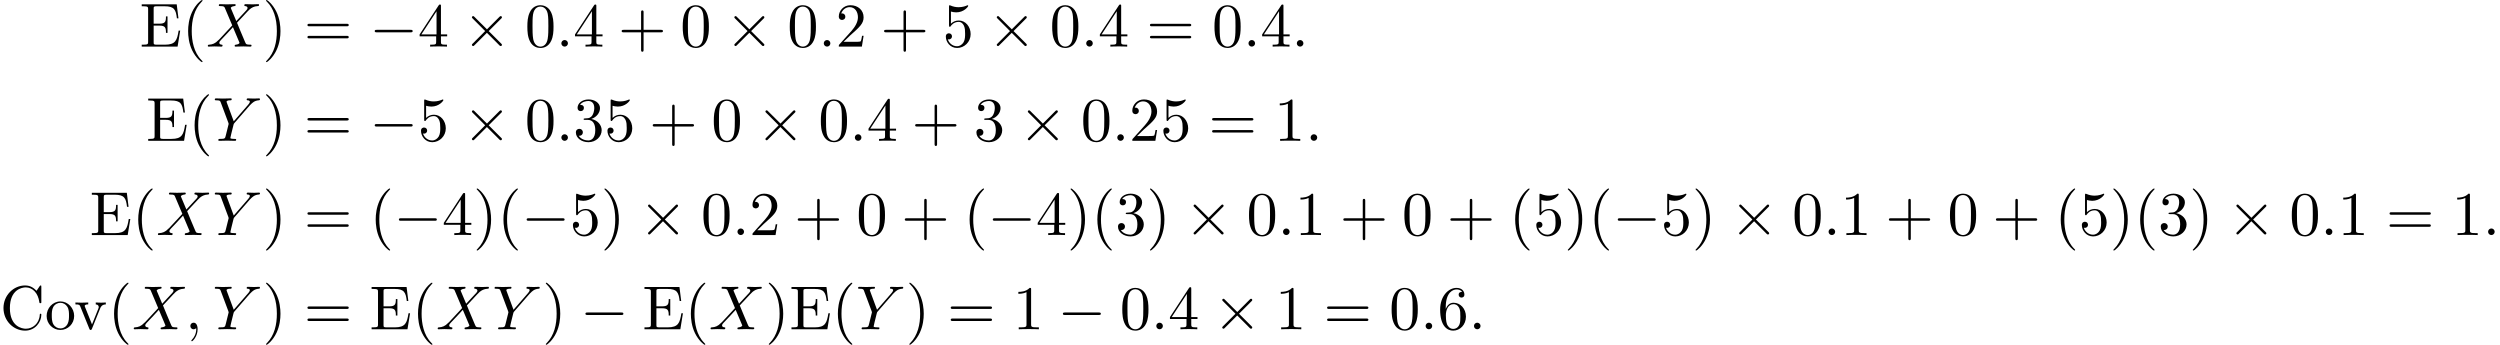 <?xml version='1.0' encoding='UTF-8'?>
<!-- This file was generated by dvisvgm 2.13.3 -->
<svg version='1.1' xmlns='http://www.w3.org/2000/svg' xmlns:xlink='http://www.w3.org/1999/xlink' width='438.803pt' height='60.523pt' viewBox='53.798 85.069 438.803 60.523'>
<defs>
<path id='g0-0' d='M7.189-2.509C7.375-2.509 7.571-2.509 7.571-2.727S7.375-2.945 7.189-2.945H1.287C1.102-2.945 .905-2.945 .905-2.727S1.102-2.509 1.287-2.509H7.189Z'/>
<path id='g0-2' d='M4.244-3.033L2.062-5.204C1.931-5.335 1.909-5.356 1.822-5.356C1.713-5.356 1.604-5.258 1.604-5.138C1.604-5.062 1.625-5.04 1.745-4.92L3.927-2.727L1.745-.535C1.625-.415 1.604-.393 1.604-.316C1.604-.196 1.713-.098 1.822-.098C1.909-.098 1.931-.12 2.062-.251L4.233-2.422L6.491-.164C6.513-.153 6.589-.098 6.655-.098C6.785-.098 6.873-.196 6.873-.316C6.873-.338 6.873-.382 6.84-.436C6.829-.458 5.095-2.171 4.549-2.727L6.545-4.724C6.6-4.789 6.764-4.931 6.818-4.996C6.829-5.018 6.873-5.062 6.873-5.138C6.873-5.258 6.785-5.356 6.655-5.356C6.567-5.356 6.524-5.313 6.404-5.193L4.244-3.033Z'/>
<path id='g2-40' d='M3.611 2.618C3.611 2.585 3.611 2.564 3.425 2.378C2.062 1.004 1.713-1.058 1.713-2.727C1.713-4.625 2.127-6.524 3.469-7.887C3.611-8.018 3.611-8.04 3.611-8.073C3.611-8.149 3.567-8.182 3.502-8.182C3.393-8.182 2.411-7.44 1.767-6.055C1.211-4.855 1.08-3.644 1.08-2.727C1.08-1.876 1.2-.556 1.8 .676C2.455 2.018 3.393 2.727 3.502 2.727C3.567 2.727 3.611 2.695 3.611 2.618Z'/>
<path id='g2-41' d='M3.153-2.727C3.153-3.578 3.033-4.898 2.433-6.131C1.778-7.473 .84-8.182 .731-8.182C.665-8.182 .622-8.138 .622-8.073C.622-8.04 .622-8.018 .829-7.822C1.898-6.742 2.52-5.007 2.52-2.727C2.52-.862 2.116 1.058 .764 2.433C.622 2.564 .622 2.585 .622 2.618C.622 2.684 .665 2.727 .731 2.727C.84 2.727 1.822 1.985 2.465 .6C3.022-.6 3.153-1.811 3.153-2.727Z'/>
<path id='g2-43' d='M4.462-2.509H7.505C7.658-2.509 7.865-2.509 7.865-2.727S7.658-2.945 7.505-2.945H4.462V-6C4.462-6.153 4.462-6.36 4.244-6.36S4.025-6.153 4.025-6V-2.945H.971C.818-2.945 .611-2.945 .611-2.727S.818-2.509 .971-2.509H4.025V.545C4.025 .698 4.025 .905 4.244 .905S4.462 .698 4.462 .545V-2.509Z'/>
<path id='g2-48' d='M5.018-3.491C5.018-4.364 4.964-5.236 4.582-6.044C4.08-7.091 3.185-7.265 2.727-7.265C2.073-7.265 1.276-6.982 .829-5.967C.48-5.215 .425-4.364 .425-3.491C.425-2.673 .469-1.691 .916-.862C1.385 .022 2.182 .24 2.716 .24C3.305 .24 4.135 .011 4.615-1.025C4.964-1.778 5.018-2.629 5.018-3.491ZM2.716 0C2.291 0 1.647-.273 1.451-1.32C1.331-1.975 1.331-2.978 1.331-3.622C1.331-4.32 1.331-5.04 1.418-5.629C1.625-6.927 2.444-7.025 2.716-7.025C3.076-7.025 3.796-6.829 4.004-5.749C4.113-5.138 4.113-4.309 4.113-3.622C4.113-2.804 4.113-2.062 3.993-1.364C3.829-.327 3.207 0 2.716 0Z'/>
<path id='g2-49' d='M3.207-6.982C3.207-7.244 3.207-7.265 2.956-7.265C2.28-6.567 1.32-6.567 .971-6.567V-6.229C1.189-6.229 1.833-6.229 2.4-6.513V-.862C2.4-.469 2.367-.338 1.385-.338H1.036V0C1.418-.033 2.367-.033 2.804-.033S4.189-.033 4.571 0V-.338H4.222C3.24-.338 3.207-.458 3.207-.862V-6.982Z'/>
<path id='g2-50' d='M1.385-.84L2.542-1.964C4.244-3.469 4.898-4.058 4.898-5.149C4.898-6.393 3.916-7.265 2.585-7.265C1.353-7.265 .545-6.262 .545-5.291C.545-4.68 1.091-4.68 1.124-4.68C1.309-4.68 1.691-4.811 1.691-5.258C1.691-5.542 1.495-5.825 1.113-5.825C1.025-5.825 1.004-5.825 .971-5.815C1.222-6.524 1.811-6.927 2.444-6.927C3.436-6.927 3.905-6.044 3.905-5.149C3.905-4.276 3.36-3.415 2.76-2.738L.665-.404C.545-.284 .545-.262 .545 0H4.593L4.898-1.898H4.625C4.571-1.571 4.495-1.091 4.385-.927C4.309-.84 3.589-.84 3.349-.84H1.385Z'/>
<path id='g2-51' d='M3.164-3.84C4.058-4.135 4.691-4.898 4.691-5.76C4.691-6.655 3.731-7.265 2.684-7.265C1.582-7.265 .753-6.611 .753-5.782C.753-5.422 .993-5.215 1.309-5.215C1.647-5.215 1.865-5.455 1.865-5.771C1.865-6.316 1.353-6.316 1.189-6.316C1.527-6.851 2.247-6.993 2.64-6.993C3.087-6.993 3.687-6.753 3.687-5.771C3.687-5.64 3.665-5.007 3.382-4.527C3.055-4.004 2.684-3.971 2.411-3.96C2.324-3.949 2.062-3.927 1.985-3.927C1.898-3.916 1.822-3.905 1.822-3.796C1.822-3.676 1.898-3.676 2.084-3.676H2.564C3.458-3.676 3.862-2.935 3.862-1.865C3.862-.382 3.109-.065 2.629-.065C2.16-.065 1.342-.251 .96-.895C1.342-.84 1.68-1.08 1.68-1.495C1.68-1.887 1.385-2.105 1.069-2.105C.807-2.105 .458-1.953 .458-1.473C.458-.48 1.473 .24 2.662 .24C3.993 .24 4.985-.753 4.985-1.865C4.985-2.76 4.298-3.611 3.164-3.84Z'/>
<path id='g2-52' d='M3.207-1.8V-.851C3.207-.458 3.185-.338 2.378-.338H2.149V0C2.596-.033 3.164-.033 3.622-.033S4.658-.033 5.105 0V-.338H4.876C4.069-.338 4.047-.458 4.047-.851V-1.8H5.138V-2.138H4.047V-7.102C4.047-7.32 4.047-7.385 3.873-7.385C3.775-7.385 3.742-7.385 3.655-7.255L.305-2.138V-1.8H3.207ZM3.273-2.138H.611L3.273-6.207V-2.138Z'/>
<path id='g2-53' d='M4.898-2.193C4.898-3.491 4.004-4.582 2.825-4.582C2.302-4.582 1.833-4.407 1.44-4.025V-6.153C1.658-6.087 2.018-6.011 2.367-6.011C3.709-6.011 4.473-7.004 4.473-7.145C4.473-7.211 4.44-7.265 4.364-7.265C4.353-7.265 4.331-7.265 4.276-7.233C4.058-7.135 3.524-6.916 2.793-6.916C2.356-6.916 1.855-6.993 1.342-7.222C1.255-7.255 1.233-7.255 1.211-7.255C1.102-7.255 1.102-7.167 1.102-6.993V-3.764C1.102-3.567 1.102-3.48 1.255-3.48C1.331-3.48 1.353-3.513 1.396-3.578C1.516-3.753 1.92-4.342 2.804-4.342C3.371-4.342 3.644-3.84 3.731-3.644C3.905-3.24 3.927-2.815 3.927-2.269C3.927-1.887 3.927-1.233 3.665-.775C3.404-.349 3-.065 2.498-.065C1.702-.065 1.08-.644 .895-1.287C.927-1.276 .96-1.265 1.08-1.265C1.44-1.265 1.625-1.538 1.625-1.8S1.44-2.335 1.08-2.335C.927-2.335 .545-2.258 .545-1.756C.545-.818 1.298 .24 2.52 .24C3.785 .24 4.898-.807 4.898-2.193Z'/>
<path id='g2-54' d='M1.44-3.578V-3.84C1.44-6.6 2.793-6.993 3.349-6.993C3.611-6.993 4.069-6.927 4.309-6.556C4.145-6.556 3.709-6.556 3.709-6.065C3.709-5.727 3.971-5.564 4.211-5.564C4.385-5.564 4.713-5.662 4.713-6.087C4.713-6.742 4.233-7.265 3.327-7.265C1.931-7.265 .458-5.858 .458-3.447C.458-.535 1.724 .24 2.738 .24C3.949 .24 4.985-.785 4.985-2.225C4.985-3.611 4.015-4.658 2.804-4.658C2.062-4.658 1.658-4.102 1.44-3.578ZM2.738-.065C2.051-.065 1.724-.72 1.658-.884C1.462-1.396 1.462-2.269 1.462-2.465C1.462-3.316 1.811-4.407 2.793-4.407C2.967-4.407 3.469-4.407 3.807-3.731C4.004-3.327 4.004-2.771 4.004-2.236C4.004-1.713 4.004-1.167 3.818-.775C3.491-.12 2.989-.065 2.738-.065Z'/>
<path id='g2-61' d='M7.495-3.567C7.658-3.567 7.865-3.567 7.865-3.785S7.658-4.004 7.505-4.004H.971C.818-4.004 .611-4.004 .611-3.785S.818-3.567 .982-3.567H7.495ZM7.505-1.451C7.658-1.451 7.865-1.451 7.865-1.669S7.658-1.887 7.495-1.887H.982C.818-1.887 .611-1.887 .611-1.669S.818-1.451 .971-1.451H7.505Z'/>
<path id='g2-67' d='M.611-3.731C.611-1.473 2.378 .24 4.407 .24C6.185 .24 7.255-1.276 7.255-2.542C7.255-2.651 7.255-2.727 7.113-2.727C6.993-2.727 6.993-2.662 6.982-2.553C6.895-.993 5.727-.098 4.538-.098C3.873-.098 1.735-.469 1.735-3.72C1.735-6.982 3.862-7.353 4.527-7.353C5.716-7.353 6.687-6.36 6.905-4.767C6.927-4.615 6.927-4.582 7.08-4.582C7.255-4.582 7.255-4.615 7.255-4.844V-7.429C7.255-7.615 7.255-7.691 7.135-7.691C7.091-7.691 7.047-7.691 6.96-7.56L6.415-6.753C6.011-7.145 5.455-7.691 4.407-7.691C2.367-7.691 .611-5.956 .611-3.731Z'/>
<path id='g2-69' d='M1.484-.851C1.484-.458 1.462-.338 .622-.338H.36V0H6.655L7.113-2.815H6.84C6.567-1.135 6.316-.338 4.44-.338H2.989C2.476-.338 2.455-.415 2.455-.775V-3.687H3.436C4.495-3.687 4.615-3.338 4.615-2.411H4.887V-5.302H4.615C4.615-4.364 4.495-4.025 3.436-4.025H2.455V-6.644C2.455-7.004 2.476-7.08 2.989-7.08H4.396C6.065-7.08 6.36-6.48 6.535-4.964H6.807L6.502-7.418H.36V-7.08H.622C1.462-7.08 1.484-6.96 1.484-6.567V-.851Z'/>
<path id='g2-111' d='M5.138-2.335C5.138-3.731 4.047-4.887 2.727-4.887C1.364-4.887 .305-3.698 .305-2.335C.305-.927 1.44 .12 2.716 .12C4.036 .12 5.138-.949 5.138-2.335ZM2.727-.153C2.258-.153 1.778-.382 1.484-.884C1.211-1.364 1.211-2.029 1.211-2.422C1.211-2.847 1.211-3.436 1.473-3.916C1.767-4.418 2.28-4.647 2.716-4.647C3.196-4.647 3.665-4.407 3.949-3.938S4.233-2.836 4.233-2.422C4.233-2.029 4.233-1.44 3.993-.96C3.753-.469 3.273-.153 2.727-.153Z'/>
<path id='g2-118' d='M4.538-3.633C4.636-3.884 4.822-4.353 5.542-4.364V-4.702C5.291-4.68 4.975-4.669 4.724-4.669C4.462-4.669 3.96-4.691 3.775-4.702V-4.364C4.178-4.353 4.298-4.102 4.298-3.895C4.298-3.796 4.276-3.753 4.233-3.633L3.12-.851L1.898-3.895C1.833-4.036 1.833-4.058 1.833-4.08C1.833-4.364 2.258-4.364 2.455-4.364V-4.702C2.127-4.691 1.516-4.669 1.265-4.669C.971-4.669 .535-4.68 .207-4.702V-4.364C.895-4.364 .938-4.298 1.08-3.96L2.651-.087C2.716 .065 2.738 .12 2.88 .12S3.065 .022 3.109-.087L4.538-3.633Z'/>
<path id='g1-58' d='M2.095-.578C2.095-.895 1.833-1.156 1.516-1.156S.938-.895 .938-.578S1.2 0 1.516 0S2.095-.262 2.095-.578Z'/>
<path id='g1-59' d='M2.215-.011C2.215-.731 1.942-1.156 1.516-1.156C1.156-1.156 .938-.884 .938-.578C.938-.284 1.156 0 1.516 0C1.647 0 1.789-.044 1.898-.142C1.931-.164 1.942-.175 1.953-.175S1.975-.164 1.975-.011C1.975 .796 1.593 1.451 1.233 1.811C1.113 1.931 1.113 1.953 1.113 1.985C1.113 2.062 1.167 2.105 1.222 2.105C1.342 2.105 2.215 1.265 2.215-.011Z'/>
<path id='g1-88' d='M5.291-4.484L4.375-6.655C4.342-6.742 4.32-6.785 4.32-6.796C4.32-6.862 4.505-7.069 4.964-7.113C5.073-7.124 5.182-7.135 5.182-7.32C5.182-7.451 5.051-7.451 5.018-7.451C4.571-7.451 4.102-7.418 3.644-7.418C3.371-7.418 2.695-7.451 2.422-7.451C2.356-7.451 2.225-7.451 2.225-7.233C2.225-7.113 2.335-7.113 2.476-7.113C3.131-7.113 3.196-7.004 3.295-6.764L4.582-3.72L2.28-1.244L2.138-1.124C1.604-.545 1.091-.371 .535-.338C.393-.327 .295-.327 .295-.12C.295-.109 .295 0 .436 0C.764 0 1.124-.033 1.462-.033C1.865-.033 2.291 0 2.684 0C2.749 0 2.88 0 2.88-.218C2.88-.327 2.771-.338 2.749-.338C2.651-.349 2.313-.371 2.313-.676C2.313-.851 2.476-1.025 2.607-1.167L3.72-2.345L4.702-3.415L5.804-.807C5.847-.687 5.858-.676 5.858-.655C5.858-.567 5.651-.382 5.225-.338C5.105-.327 5.007-.316 5.007-.131C5.007 0 5.127 0 5.171 0C5.476 0 6.24-.033 6.545-.033C6.818-.033 7.484 0 7.756 0C7.833 0 7.964 0 7.964-.207C7.964-.338 7.855-.338 7.767-.338C7.036-.349 7.015-.382 6.829-.818C6.404-1.833 5.673-3.535 5.422-4.189C6.164-4.953 7.309-6.251 7.658-6.556C7.975-6.818 8.389-7.08 9.044-7.113C9.185-7.124 9.284-7.124 9.284-7.331C9.284-7.342 9.284-7.451 9.142-7.451C8.815-7.451 8.455-7.418 8.116-7.418C7.713-7.418 7.298-7.451 6.905-7.451C6.84-7.451 6.698-7.451 6.698-7.233C6.698-7.156 6.753-7.124 6.829-7.113C6.927-7.102 7.265-7.08 7.265-6.775C7.265-6.622 7.145-6.48 7.058-6.382L5.291-4.484Z'/>
<path id='g1-89' d='M6.513-6.207L6.665-6.36C6.993-6.687 7.353-7.058 8.095-7.113C8.215-7.124 8.313-7.124 8.313-7.32C8.313-7.407 8.258-7.451 8.171-7.451C7.887-7.451 7.571-7.418 7.276-7.418C6.916-7.418 6.535-7.451 6.185-7.451C6.12-7.451 5.978-7.451 5.978-7.244C5.978-7.124 6.087-7.113 6.142-7.113C6.218-7.113 6.535-7.091 6.535-6.862C6.535-6.676 6.284-6.393 6.24-6.338L3.709-3.425L2.509-6.665C2.444-6.818 2.444-6.84 2.444-6.851C2.444-7.113 2.978-7.113 3.087-7.113C3.24-7.113 3.349-7.113 3.349-7.331C3.349-7.451 3.218-7.451 3.185-7.451C2.88-7.451 2.116-7.418 1.811-7.418C1.538-7.418 .862-7.451 .589-7.451C.524-7.451 .382-7.451 .382-7.233C.382-7.113 .491-7.113 .633-7.113C1.287-7.113 1.331-7.015 1.429-6.742L2.771-3.153C2.782-3.12 2.815-3 2.815-2.967S2.378-1.178 2.324-.982C2.182-.382 2.171-.349 1.298-.338C1.091-.338 1.004-.338 1.004-.12C1.004 0 1.135 0 1.156 0C1.462 0 2.225-.033 2.531-.033S3.622 0 3.927 0C4.004 0 4.135 0 4.135-.218C4.135-.338 4.036-.338 3.829-.338C3.807-.338 3.6-.338 3.415-.36C3.185-.382 3.12-.404 3.12-.535C3.12-.611 3.218-.993 3.273-1.222L3.655-2.76C3.709-2.967 3.72-3 3.807-3.098L6.513-6.207Z'/>
</defs>
<g id='page1'>
<use x='78.313' y='93.25' xlink:href='#g2-69'/>
<use x='85.738' y='93.25' xlink:href='#g2-40'/>
<use x='89.98' y='93.25' xlink:href='#g1-88'/>
<use x='99.874' y='93.25' xlink:href='#g2-41'/>
<use x='107.147' y='93.25' xlink:href='#g2-61'/>
<use x='118.662' y='93.25' xlink:href='#g0-0'/>
<use x='127.147' y='93.25' xlink:href='#g2-52'/>
<use x='135.025' y='93.25' xlink:href='#g0-2'/>
<use x='145.935' y='93.25' xlink:href='#g2-48'/>
<use x='151.389' y='93.25' xlink:href='#g1-58'/>
<use x='154.419' y='93.25' xlink:href='#g2-52'/>
<use x='162.298' y='93.25' xlink:href='#g2-43'/>
<use x='173.207' y='93.25' xlink:href='#g2-48'/>
<use x='181.086' y='93.25' xlink:href='#g0-2'/>
<use x='191.995' y='93.25' xlink:href='#g2-48'/>
<use x='197.45' y='93.25' xlink:href='#g1-58'/>
<use x='200.48' y='93.25' xlink:href='#g2-50'/>
<use x='208.359' y='93.25' xlink:href='#g2-43'/>
<use x='219.268' y='93.25' xlink:href='#g2-53'/>
<use x='227.147' y='93.25' xlink:href='#g0-2'/>
<use x='238.056' y='93.25' xlink:href='#g2-48'/>
<use x='243.51' y='93.25' xlink:href='#g1-58'/>
<use x='246.54' y='93.25' xlink:href='#g2-52'/>
<use x='255.025' y='93.25' xlink:href='#g2-61'/>
<use x='266.54' y='93.25' xlink:href='#g2-48'/>
<use x='271.995' y='93.25' xlink:href='#g1-58'/>
<use x='275.025' y='93.25' xlink:href='#g2-52'/>
<use x='280.48' y='93.25' xlink:href='#g1-58'/>
<use x='79.45' y='109.788' xlink:href='#g2-69'/>
<use x='86.874' y='109.788' xlink:href='#g2-40'/>
<use x='91.116' y='109.788' xlink:href='#g1-89'/>
<use x='99.874' y='109.788' xlink:href='#g2-41'/>
<use x='107.147' y='109.788' xlink:href='#g2-61'/>
<use x='118.662' y='109.788' xlink:href='#g0-0'/>
<use x='127.147' y='109.788' xlink:href='#g2-53'/>
<use x='135.025' y='109.788' xlink:href='#g0-2'/>
<use x='145.935' y='109.788' xlink:href='#g2-48'/>
<use x='151.389' y='109.788' xlink:href='#g1-58'/>
<use x='154.419' y='109.788' xlink:href='#g2-51'/>
<use x='159.874' y='109.788' xlink:href='#g2-53'/>
<use x='167.753' y='109.788' xlink:href='#g2-43'/>
<use x='178.662' y='109.788' xlink:href='#g2-48'/>
<use x='186.541' y='109.788' xlink:href='#g0-2'/>
<use x='197.45' y='109.788' xlink:href='#g2-48'/>
<use x='202.904' y='109.788' xlink:href='#g1-58'/>
<use x='205.935' y='109.788' xlink:href='#g2-52'/>
<use x='213.813' y='109.788' xlink:href='#g2-43'/>
<use x='224.722' y='109.788' xlink:href='#g2-51'/>
<use x='232.601' y='109.788' xlink:href='#g0-2'/>
<use x='243.51' y='109.788' xlink:href='#g2-48'/>
<use x='248.965' y='109.788' xlink:href='#g1-58'/>
<use x='251.995' y='109.788' xlink:href='#g2-50'/>
<use x='257.45' y='109.788' xlink:href='#g2-53'/>
<use x='265.934' y='109.788' xlink:href='#g2-61'/>
<use x='277.45' y='109.788' xlink:href='#g2-49'/>
<use x='282.904' y='109.788' xlink:href='#g1-58'/>
<use x='69.556' y='126.326' xlink:href='#g2-69'/>
<use x='76.98' y='126.326' xlink:href='#g2-40'/>
<use x='81.222' y='126.326' xlink:href='#g1-88'/>
<use x='91.116' y='126.326' xlink:href='#g1-89'/>
<use x='99.874' y='126.326' xlink:href='#g2-41'/>
<use x='107.147' y='126.326' xlink:href='#g2-61'/>
<use x='118.662' y='126.326' xlink:href='#g2-40'/>
<use x='122.904' y='126.326' xlink:href='#g0-0'/>
<use x='131.389' y='126.326' xlink:href='#g2-52'/>
<use x='136.844' y='126.326' xlink:href='#g2-41'/>
<use x='141.086' y='126.326' xlink:href='#g2-40'/>
<use x='145.329' y='126.326' xlink:href='#g0-0'/>
<use x='153.813' y='126.326' xlink:href='#g2-53'/>
<use x='159.268' y='126.326' xlink:href='#g2-41'/>
<use x='165.935' y='126.326' xlink:href='#g0-2'/>
<use x='176.844' y='126.326' xlink:href='#g2-48'/>
<use x='182.298' y='126.326' xlink:href='#g1-58'/>
<use x='185.329' y='126.326' xlink:href='#g2-50'/>
<use x='193.207' y='126.326' xlink:href='#g2-43'/>
<use x='204.116' y='126.326' xlink:href='#g2-48'/>
<use x='211.995' y='126.326' xlink:href='#g2-43'/>
<use x='222.904' y='126.326' xlink:href='#g2-40'/>
<use x='227.147' y='126.326' xlink:href='#g0-0'/>
<use x='235.632' y='126.326' xlink:href='#g2-52'/>
<use x='241.086' y='126.326' xlink:href='#g2-41'/>
<use x='245.329' y='126.326' xlink:href='#g2-40'/>
<use x='249.571' y='126.326' xlink:href='#g2-51'/>
<use x='255.026' y='126.326' xlink:href='#g2-41'/>
<use x='261.692' y='126.326' xlink:href='#g0-2'/>
<use x='272.601' y='126.326' xlink:href='#g2-48'/>
<use x='278.056' y='126.326' xlink:href='#g1-58'/>
<use x='281.086' y='126.326' xlink:href='#g2-49'/>
<use x='288.965' y='126.326' xlink:href='#g2-43'/>
<use x='299.874' y='126.326' xlink:href='#g2-48'/>
<use x='307.753' y='126.326' xlink:href='#g2-43'/>
<use x='318.662' y='126.326' xlink:href='#g2-40'/>
<use x='322.904' y='126.326' xlink:href='#g2-53'/>
<use x='328.359' y='126.326' xlink:href='#g2-41'/>
<use x='332.601' y='126.326' xlink:href='#g2-40'/>
<use x='336.844' y='126.326' xlink:href='#g0-0'/>
<use x='345.329' y='126.326' xlink:href='#g2-53'/>
<use x='350.783' y='126.326' xlink:href='#g2-41'/>
<use x='357.45' y='126.326' xlink:href='#g0-2'/>
<use x='368.359' y='126.326' xlink:href='#g2-48'/>
<use x='373.813' y='126.326' xlink:href='#g1-58'/>
<use x='376.844' y='126.326' xlink:href='#g2-49'/>
<use x='384.723' y='126.326' xlink:href='#g2-43'/>
<use x='395.632' y='126.326' xlink:href='#g2-48'/>
<use x='403.51' y='126.326' xlink:href='#g2-43'/>
<use x='414.419' y='126.326' xlink:href='#g2-40'/>
<use x='418.662' y='126.326' xlink:href='#g2-53'/>
<use x='424.116' y='126.326' xlink:href='#g2-41'/>
<use x='428.359' y='126.326' xlink:href='#g2-40'/>
<use x='432.601' y='126.326' xlink:href='#g2-51'/>
<use x='438.056' y='126.326' xlink:href='#g2-41'/>
<use x='444.722' y='126.326' xlink:href='#g0-2'/>
<use x='455.632' y='126.326' xlink:href='#g2-48'/>
<use x='461.086' y='126.326' xlink:href='#g1-58'/>
<use x='464.116' y='126.326' xlink:href='#g2-49'/>
<use x='472.601' y='126.326' xlink:href='#g2-61'/>
<use x='484.116' y='126.326' xlink:href='#g2-49'/>
<use x='489.571' y='126.326' xlink:href='#g1-58'/>
<use x='53.798' y='142.864' xlink:href='#g2-67'/>
<use x='61.677' y='142.864' xlink:href='#g2-111'/>
<use x='66.829' y='142.864' xlink:href='#g2-118'/>
<use x='72.738' y='142.864' xlink:href='#g2-40'/>
<use x='76.98' y='142.864' xlink:href='#g1-88'/>
<use x='86.268' y='142.864' xlink:href='#g1-59'/>
<use x='91.116' y='142.864' xlink:href='#g1-89'/>
<use x='99.874' y='142.864' xlink:href='#g2-41'/>
<use x='107.147' y='142.864' xlink:href='#g2-61'/>
<use x='118.662' y='142.864' xlink:href='#g2-69'/>
<use x='126.086' y='142.864' xlink:href='#g2-40'/>
<use x='130.328' y='142.864' xlink:href='#g1-88'/>
<use x='140.222' y='142.864' xlink:href='#g1-89'/>
<use x='148.98' y='142.864' xlink:href='#g2-41'/>
<use x='155.647' y='142.864' xlink:href='#g0-0'/>
<use x='166.556' y='142.864' xlink:href='#g2-69'/>
<use x='173.98' y='142.864' xlink:href='#g2-40'/>
<use x='178.222' y='142.864' xlink:href='#g1-88'/>
<use x='188.116' y='142.864' xlink:href='#g2-41'/>
<use x='192.359' y='142.864' xlink:href='#g2-69'/>
<use x='199.783' y='142.864' xlink:href='#g2-40'/>
<use x='204.026' y='142.864' xlink:href='#g1-89'/>
<use x='212.783' y='142.864' xlink:href='#g2-41'/>
<use x='220.056' y='142.864' xlink:href='#g2-61'/>
<use x='231.571' y='142.864' xlink:href='#g2-49'/>
<use x='239.45' y='142.864' xlink:href='#g0-0'/>
<use x='250.359' y='142.864' xlink:href='#g2-48'/>
<use x='255.813' y='142.864' xlink:href='#g1-58'/>
<use x='258.844' y='142.864' xlink:href='#g2-52'/>
<use x='266.722' y='142.864' xlink:href='#g0-2'/>
<use x='277.631' y='142.864' xlink:href='#g2-49'/>
<use x='286.116' y='142.864' xlink:href='#g2-61'/>
<use x='297.631' y='142.864' xlink:href='#g2-48'/>
<use x='303.086' y='142.864' xlink:href='#g1-58'/>
<use x='306.116' y='142.864' xlink:href='#g2-54'/>
<use x='311.571' y='142.864' xlink:href='#g1-58'/>
</g>
</svg><!--Rendered by QuickLaTeX.com-->